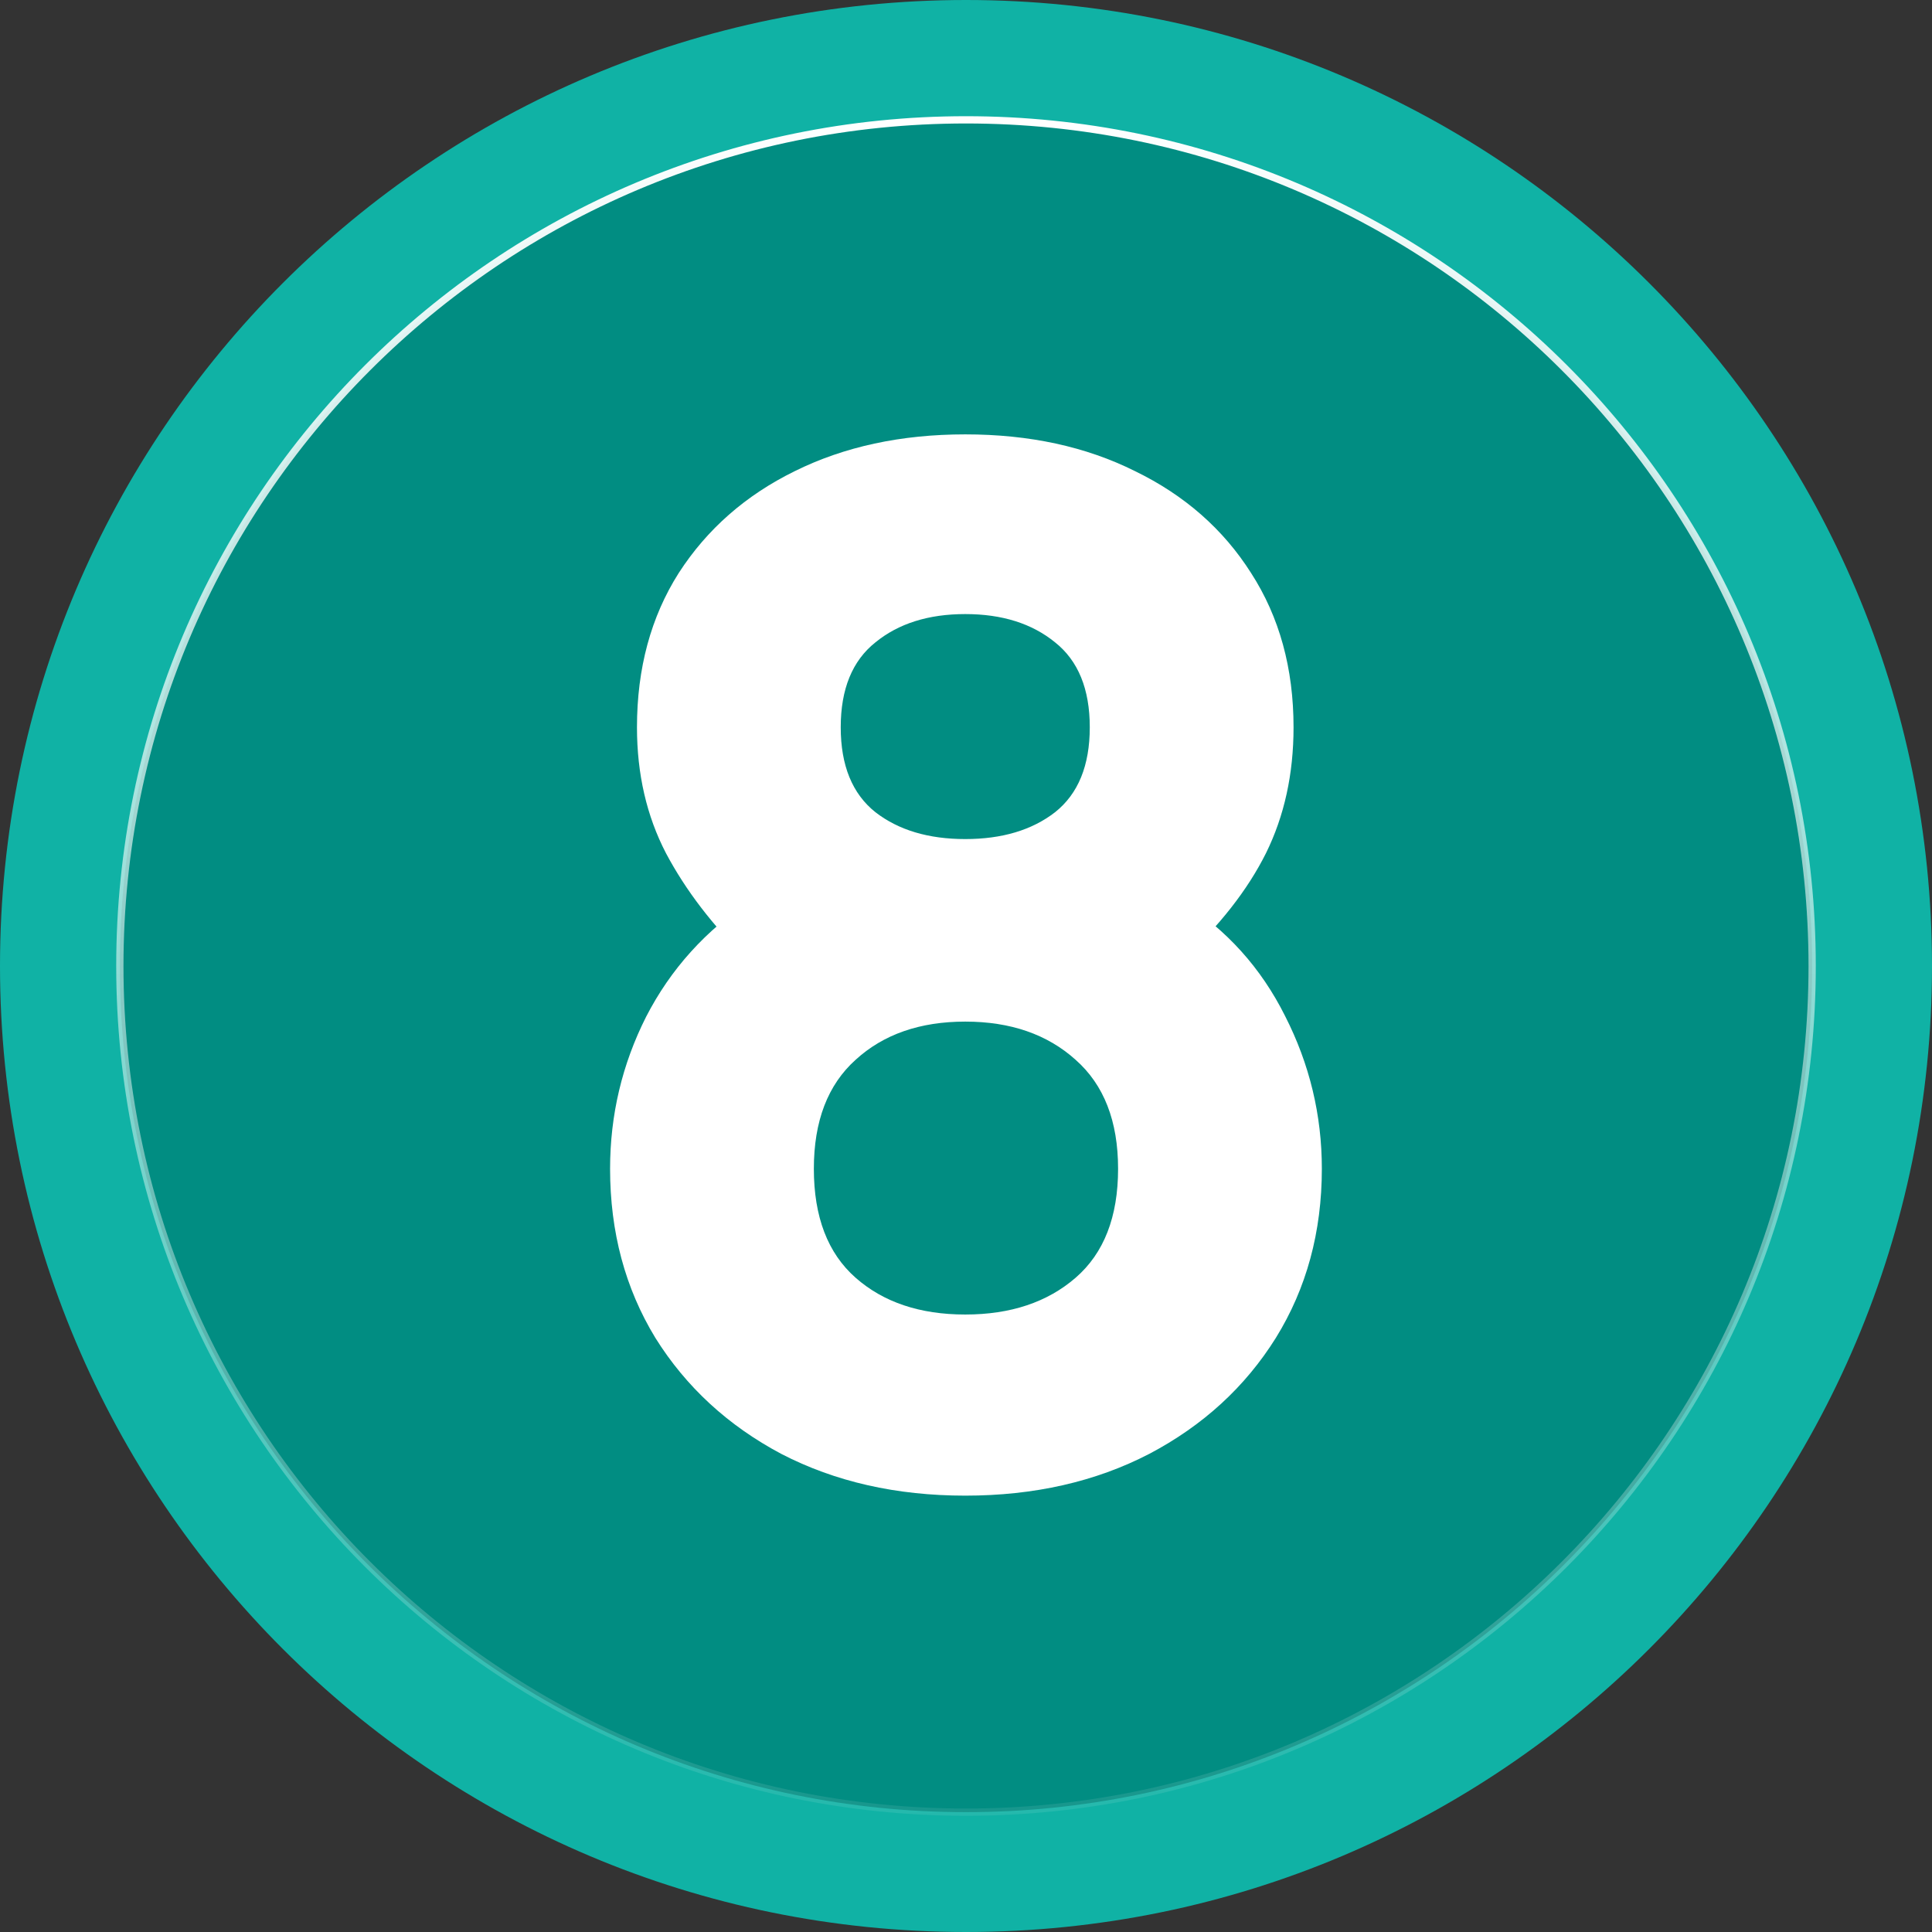<svg xmlns="http://www.w3.org/2000/svg" width="266" height="266" viewBox="0 0 266 266" fill="none"><rect x="0" y="0" width="266" height="266" fill="#333333" stroke="none"/><g id="8 KV"><path id="Rectangle 151" d="M0 133C0 59.546 59.546 0 133 0C206.454 0 266 59.546 266 133C266 206.454 206.454 266 133 266C59.546 266 0 206.454 0 133Z" fill="#10B2A5"></path><path id="Rectangle 150" d="M16.5 133C16.5 197.341 68.659 249.5 133 249.5C197.341 249.5 249.5 197.341 249.5 133C249.5 68.659 197.341 16.5 133 16.5C68.659 16.5 16.5 68.659 16.5 133Z" fill="#018D82" stroke="url(#paint0_linear_251_43)"></path><path id="8" d="M132.898 205.922C123.416 205.922 114.974 204.007 107.571 200.175C100.232 196.279 94.453 190.953 90.231 184.2C86.075 177.381 83.997 169.62 83.997 160.918C83.997 153.515 85.653 146.534 88.965 139.975C92.342 133.416 97.18 128.058 103.479 123.902L102.895 132.084C98.154 127.473 94.42 122.603 91.693 117.472C89.03 112.342 87.699 106.562 87.699 100.133C87.699 92.016 89.615 84.937 93.446 78.897C97.343 72.858 102.668 68.182 109.422 64.87C116.24 61.493 124.066 59.805 132.898 59.805C141.73 59.805 149.523 61.493 156.277 64.87C163.095 68.182 168.421 72.858 172.252 78.897C176.149 84.937 178.097 92.016 178.097 100.133C178.097 106.562 176.83 112.342 174.298 117.472C171.765 122.538 167.901 127.473 162.706 132.279V124.096C168.875 127.993 173.616 133.253 176.928 139.877C180.305 146.501 181.993 153.515 181.993 160.918C181.993 169.62 179.883 177.381 175.662 184.2C171.44 190.953 165.628 196.279 158.225 200.175C150.822 204.007 142.379 205.922 132.898 205.922ZM132.898 180.985C139.132 180.985 144.198 179.296 148.094 175.92C151.99 172.543 153.939 167.542 153.939 160.918C153.939 154.359 151.99 149.359 148.094 145.917C144.198 142.41 139.132 140.656 132.898 140.656C126.663 140.656 121.63 142.41 117.799 145.917C113.967 149.359 112.052 154.359 112.052 160.918C112.052 167.542 113.967 172.543 117.799 175.92C121.63 179.296 126.663 180.985 132.898 180.985ZM132.898 115.524C137.963 115.524 142.087 114.29 145.269 111.823C148.451 109.29 150.042 105.393 150.042 100.133C150.042 94.873 148.451 90.977 145.269 88.444C142.087 85.846 137.963 84.547 132.898 84.547C127.832 84.547 123.709 85.846 120.526 88.444C117.344 90.977 115.753 94.873 115.753 100.133C115.753 105.393 117.344 109.29 120.526 111.823C123.709 114.29 127.832 115.524 132.898 115.524Z" fill="white"></path></g><defs><linearGradient id="paint0_linear_251_43" x1="133" y1="17" x2="133" y2="271" gradientUnits="userSpaceOnUse"><stop stop-color="white"></stop><stop offset="1" stop-color="white" stop-opacity="0"></stop></linearGradient></defs></svg>